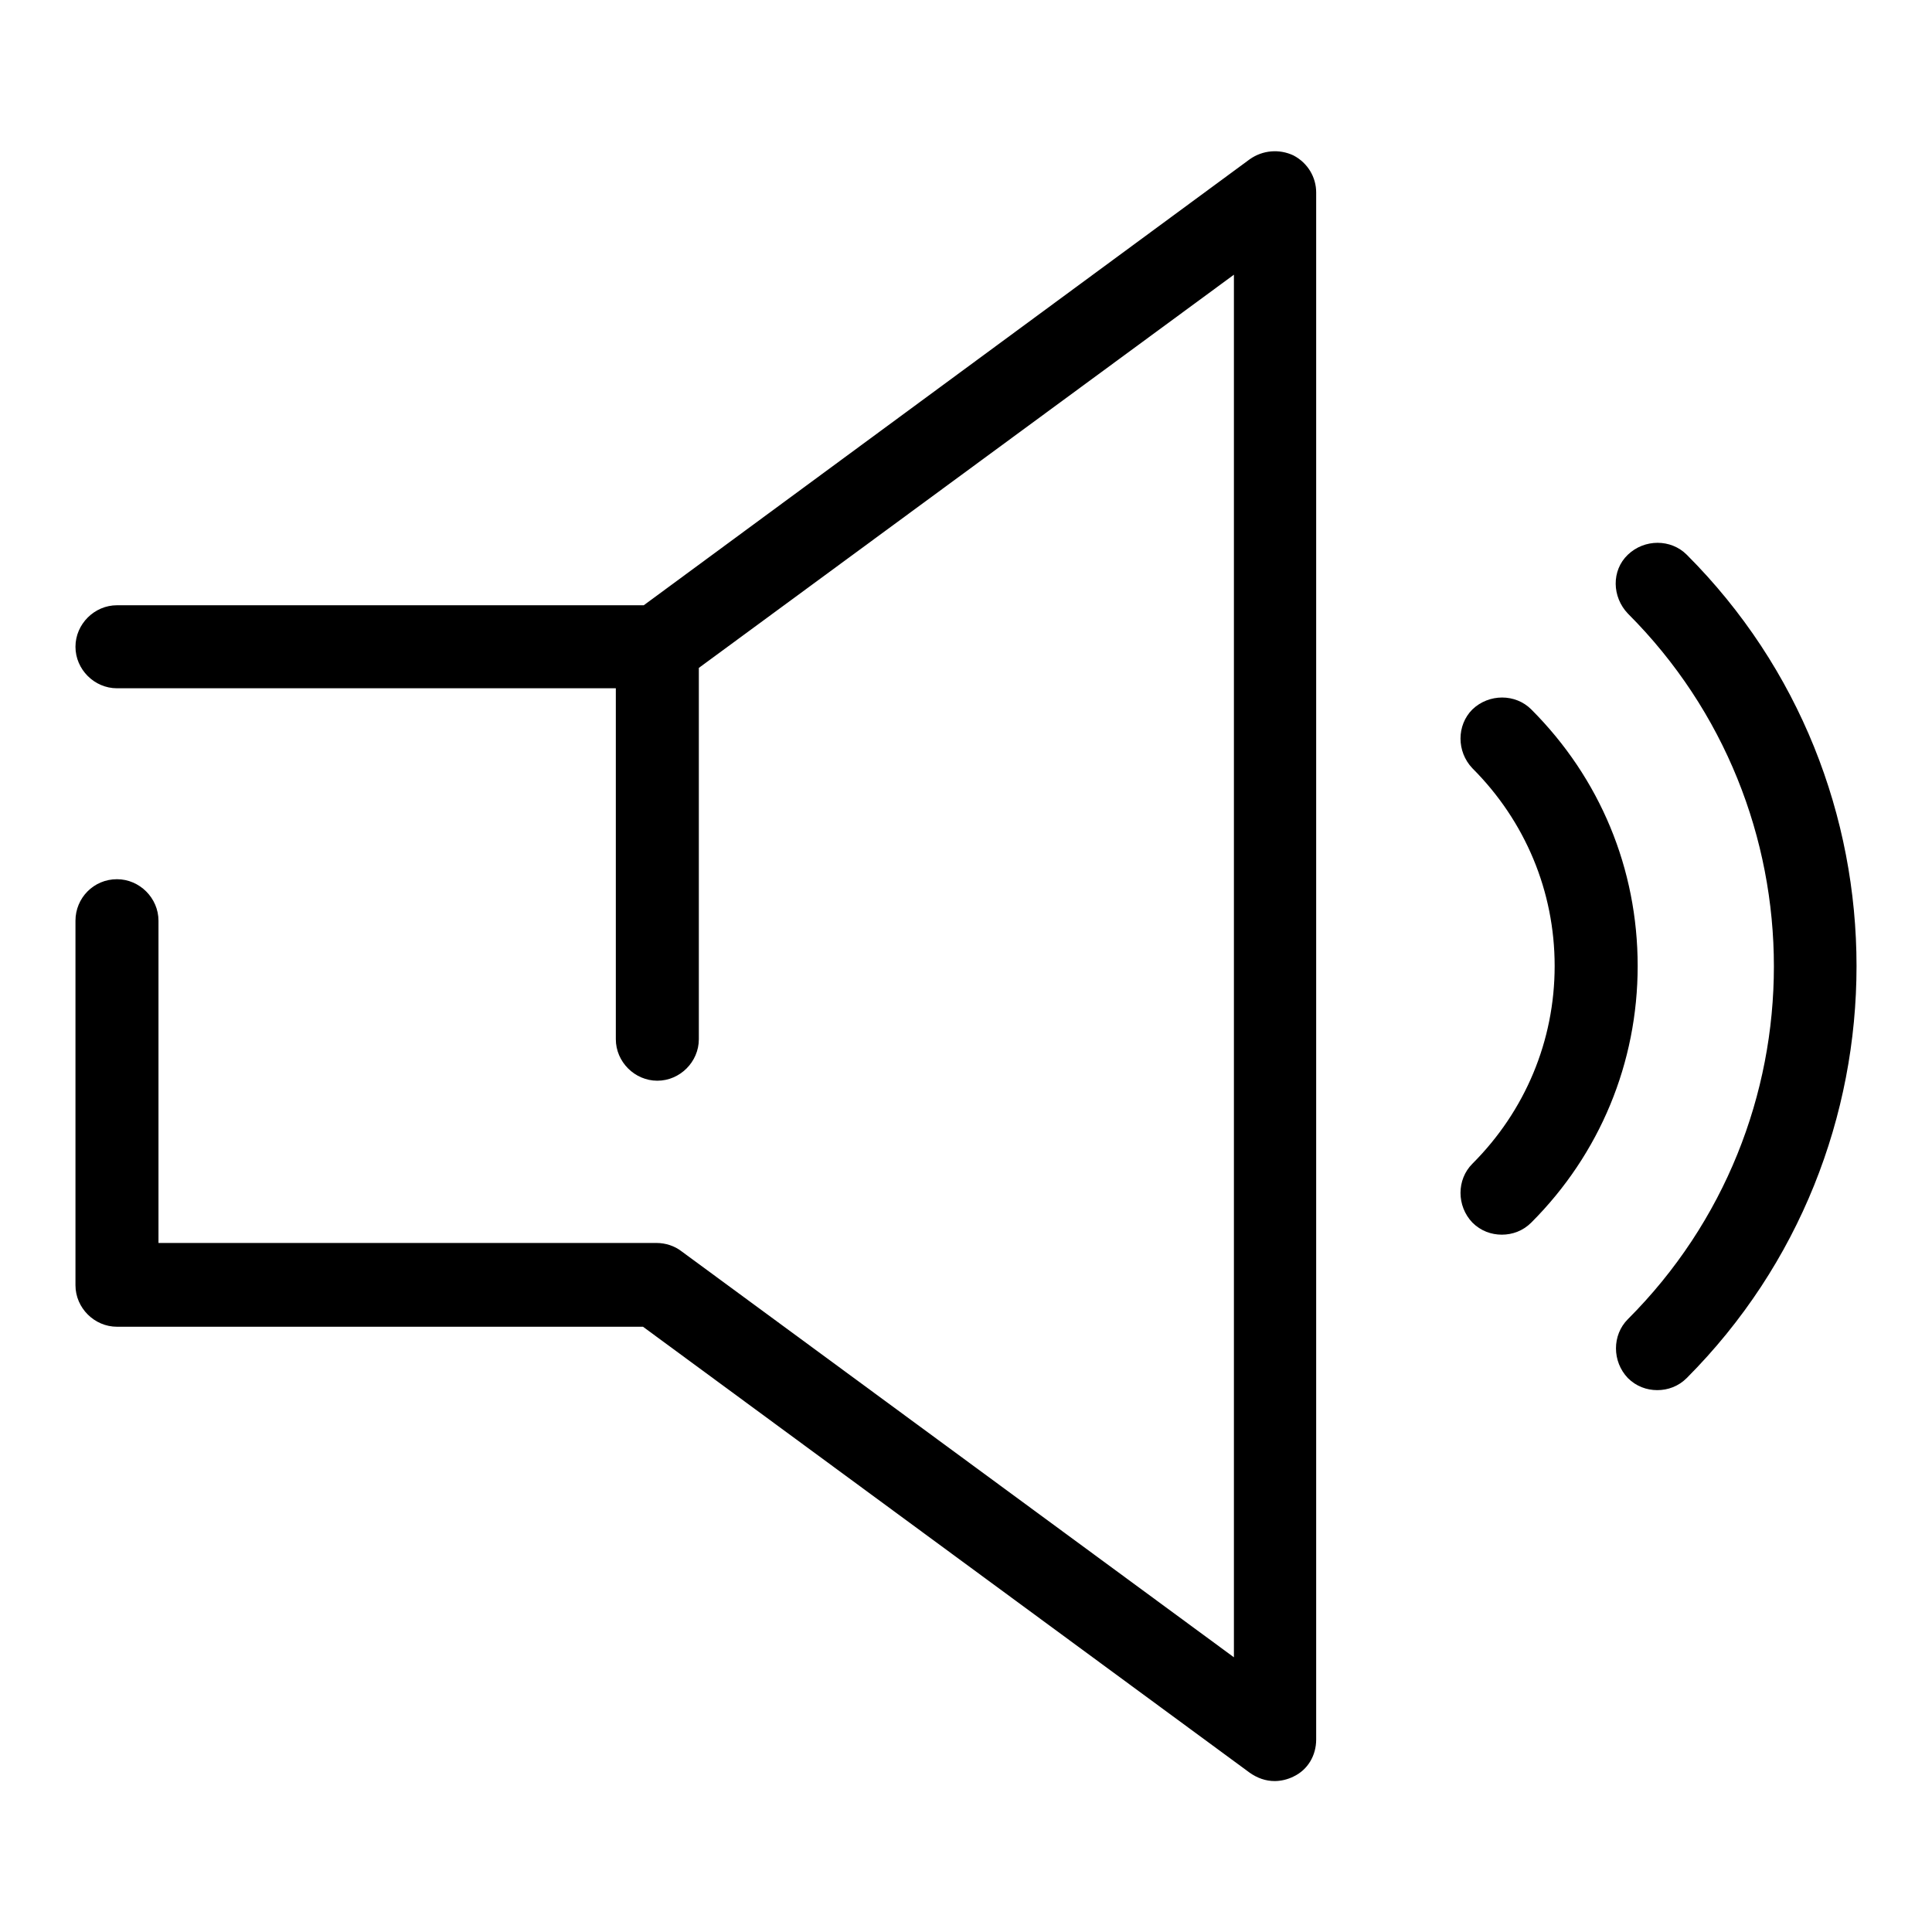 <?xml version="1.0" encoding="utf-8"?>
<!-- Svg Vector Icons : http://www.onlinewebfonts.com/icon -->
<!DOCTYPE svg PUBLIC "-//W3C//DTD SVG 1.1//EN" "http://www.w3.org/Graphics/SVG/1.1/DTD/svg11.dtd">
<svg version="1.1" xmlns="http://www.w3.org/2000/svg" xmlns:xlink="http://www.w3.org/1999/xlink" x="0px" y="0px" viewBox="0 0 256 256" enable-background="new 0 0 256 256" xml:space="preserve">
<g><g><g><path fill="#000000" d="M171.4,20.6c-1.9-0.9-4.1-0.7-5.8,0.5L85.3,80.2H15.5c-3,0-5.5,2.5-5.5,5.5c0,3,2.5,5.5,5.5,5.5h66.1v46.5c0,3,2.5,5.5,5.5,5.5c3,0,5.5-2.5,5.5-5.5V88.5l70.9-52.1v183.2l-73.2-53.8c-0.9-0.7-2.1-1.1-3.3-1.1H21V122c0-3-2.5-5.5-5.5-5.5c-3.1,0-5.5,2.5-5.5,5.5v48.3c0,3,2.5,5.5,5.5,5.5h69.7l80.4,59.1c1,0.7,2.1,1.1,3.3,1.1c0.8,0,1.7-0.2,2.5-0.6c1.9-0.9,3-2.8,3-4.9V25.5C174.4,23.5,173.3,21.6,171.4,20.6z"/><path fill="#000000" d="M202.9,94c-2.1-2.1-5.6-2.1-7.8,0c-2.1,2.1-2.1,5.6,0,7.8c7,7,10.9,16.3,10.9,26.2s-3.9,19.2-10.9,26.2c-2.1,2.1-2.1,5.6,0,7.8c1.1,1.1,2.5,1.6,3.9,1.6s2.8-0.5,3.9-1.6c9.1-9.1,14.1-21.2,14.1-34C217,115.1,212,103.1,202.9,94z"/><path fill="#000000" d="M223.5,73.5c-2.1-2.1-5.6-2.1-7.8,0s-2.1,5.6,0,7.8c25.8,25.8,25.8,67.7,0,93.5c-2.1,2.1-2.1,5.6,0,7.8c1.1,1.1,2.5,1.6,3.9,1.6c1.4,0,2.8-0.5,3.9-1.6C253.5,152.5,253.5,103.5,223.5,73.5z"/></g><g></g><g></g><g></g><g></g><g></g><g></g><g></g><g></g><g></g><g></g><g></g><g></g><g></g><g></g><g></g></g></g>
</svg>